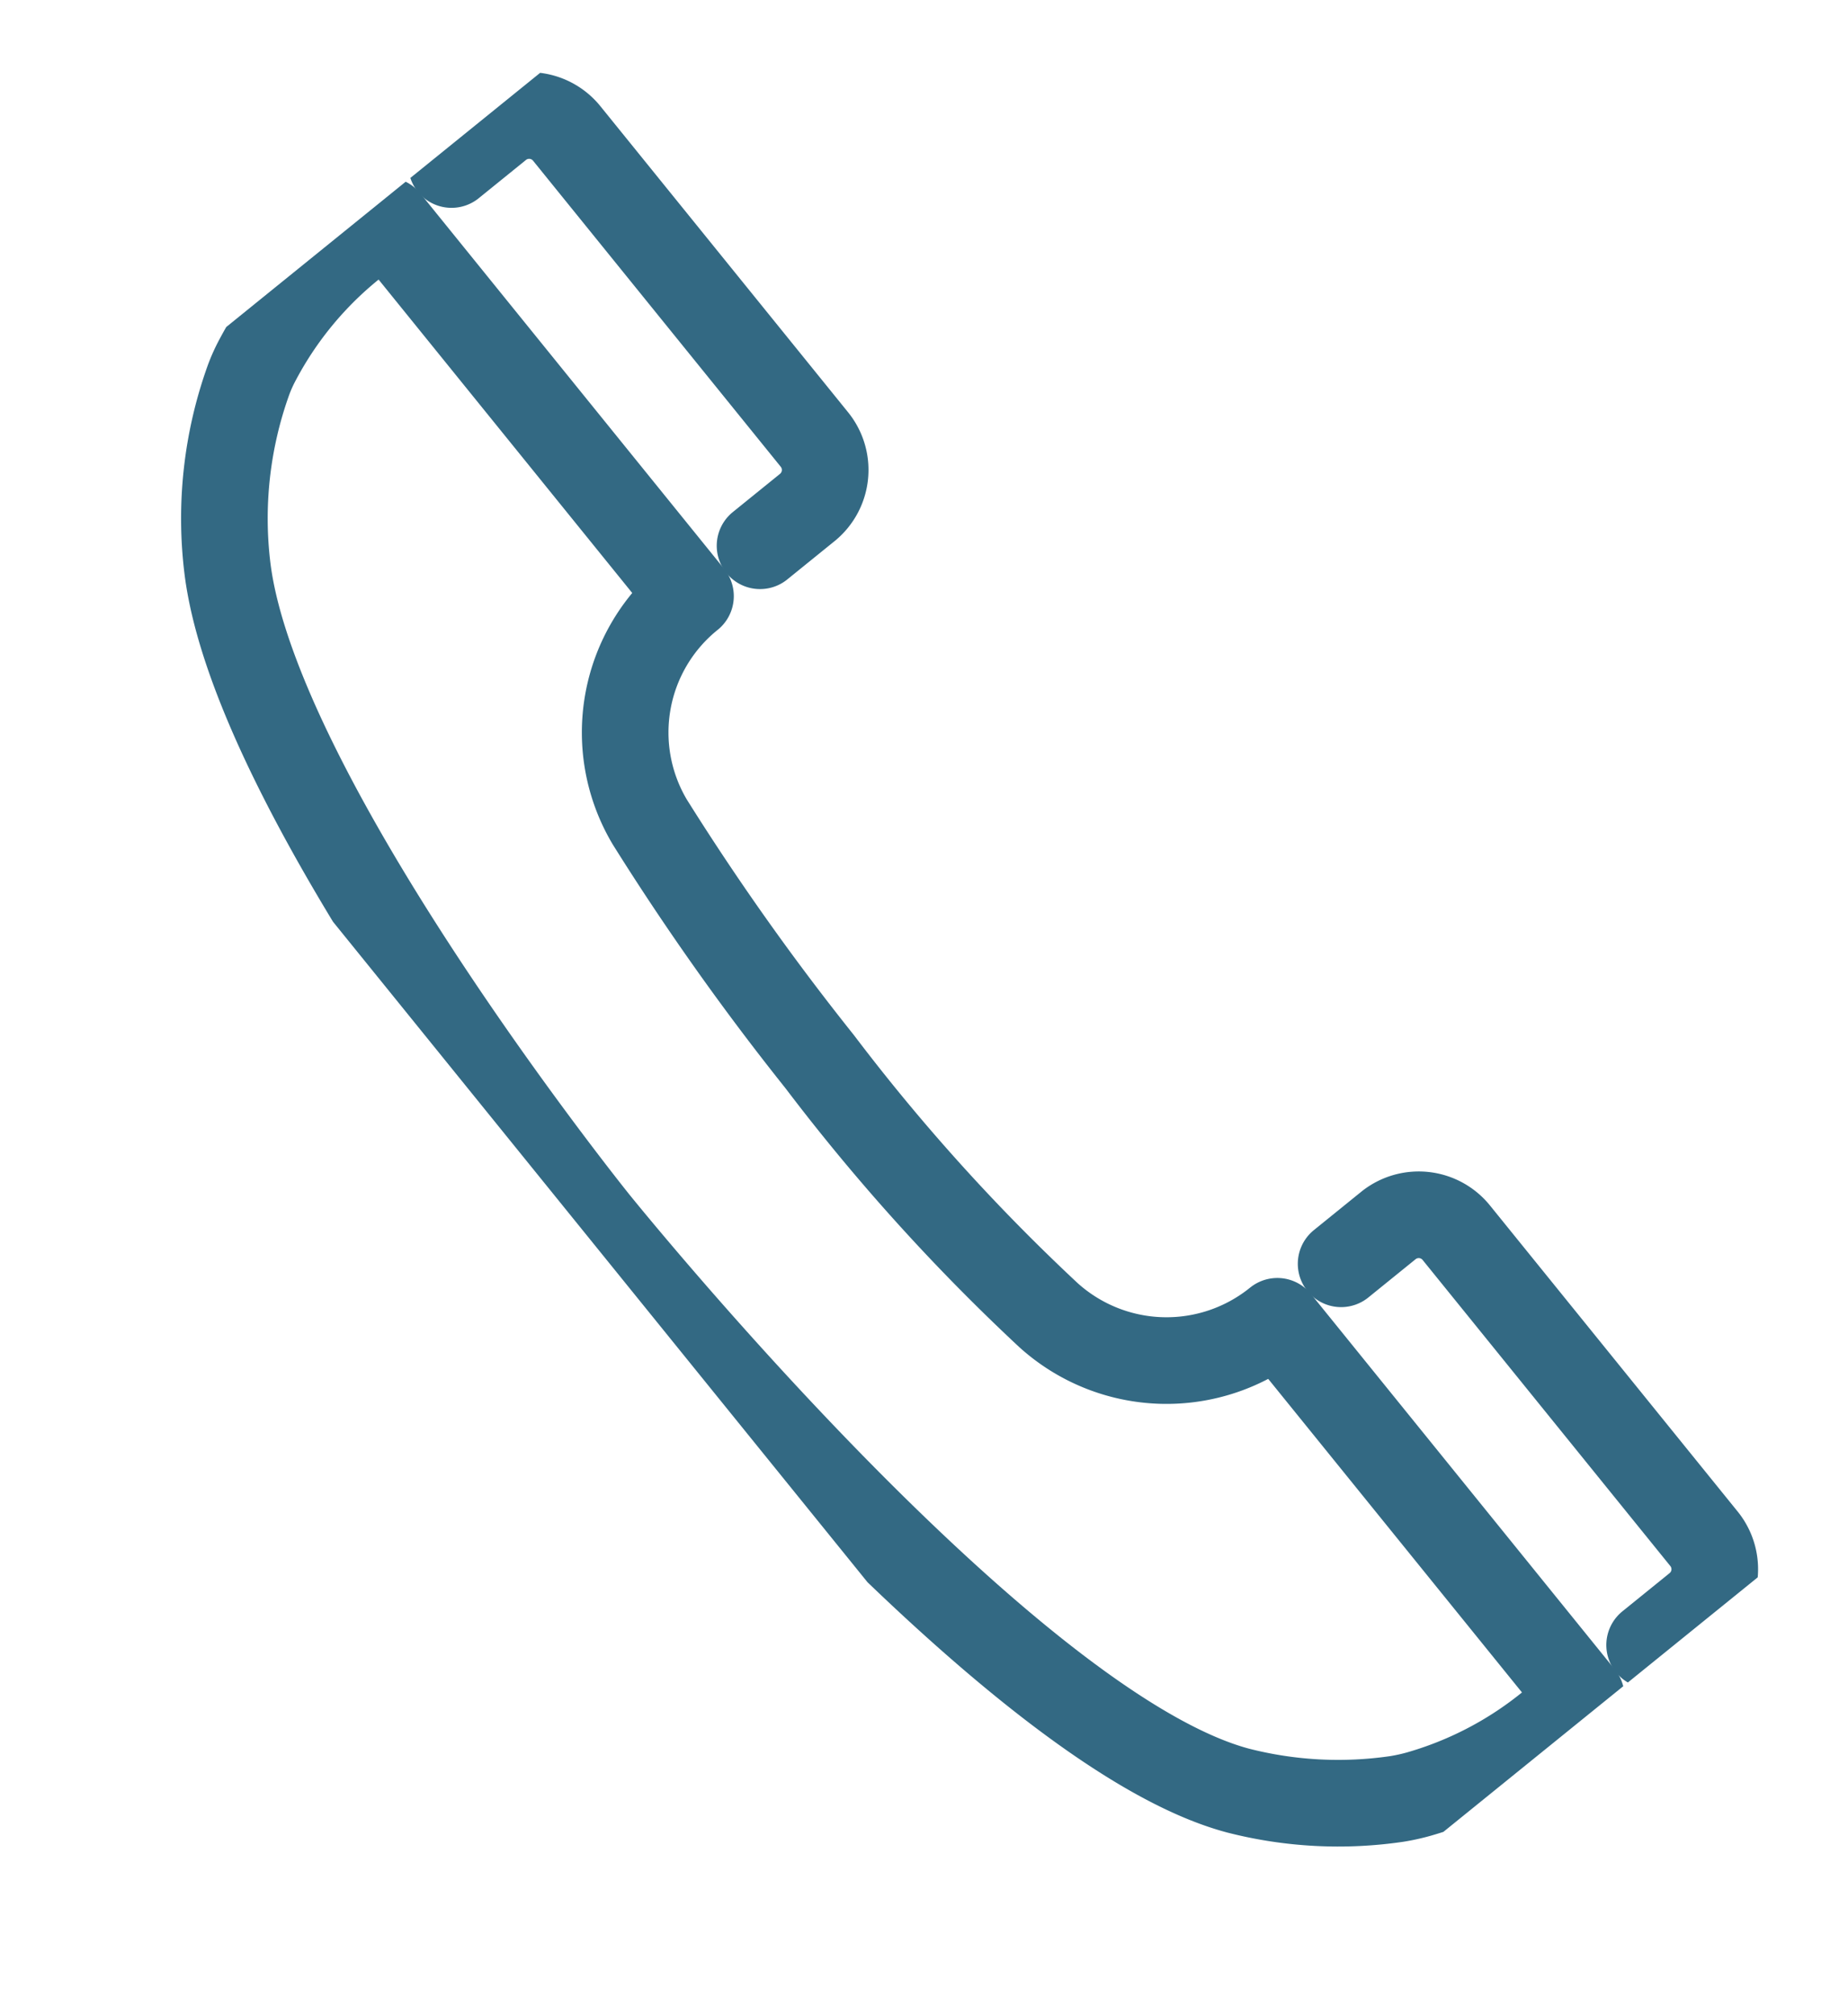 <svg height="34.875" viewBox="0 0 31.995 34.875" width="31.995" xmlns="http://www.w3.org/2000/svg" xmlns:xlink="http://www.w3.org/1999/xlink"><clipPath id="a"><path d="m0 0h14.031v33.513h-14.031z"/></clipPath><g style="clip-path:url(#a);fill:none;stroke:#336983;stroke-linecap:round;stroke-linejoin:round;stroke-width:1.5" transform="matrix(.777 -.629 .629 .777 0 8.831)"><path d="m0 0h1.065a.837.837 0 0 1 .824.849v6.794a.837.837 0 0 1 -.824.849h-1.065" transform="translate(9.844 .268)"/><path d="m8.084 24.565h.007v8.365a6.371 6.371 0 0 1 -3.245-.461 3.388 3.388 0 0 1 -.35-.175 6.99 6.99 0 0 1 -2.041-1.836c-2.488-3.397-2.455-14.676-2.455-14.676s.028-9.341 2.151-12.774a7.087 7.087 0 0 1 2.349-2.323 2.745 2.745 0 0 1 .35-.175 6.373 6.373 0 0 1 3.241-.462v8.364a3.029 3.029 0 0 0 -3.008 2.594 44.461 44.461 0 0 0 -.324 5.079 34.49 34.49 0 0 0 .318 5.9 3.049 3.049 0 0 0 3.007 2.58z" transform="translate(.268 .268)"/><path d="m0 8.492h1.065a.837.837 0 0 0 .824-.849v-6.794a.837.837 0 0 0 -.824-.849h-1.065" transform="translate(9.844 24.754)"/></g></svg>